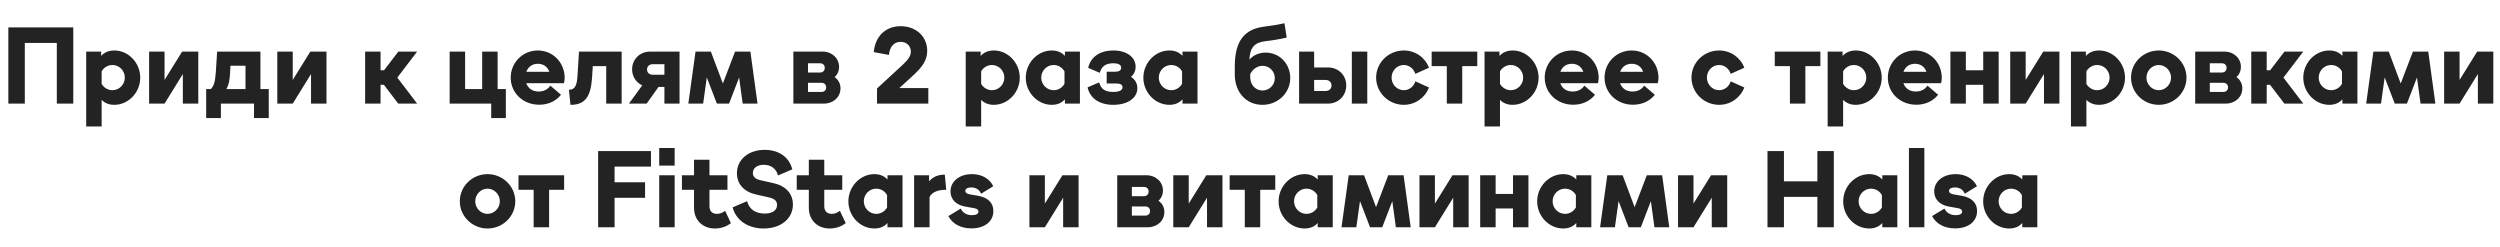 <?xml version="1.0" encoding="UTF-8"?> <svg xmlns="http://www.w3.org/2000/svg" width="1496" height="148" viewBox="0 0 1496 148" fill="none"><path d="M14.845 62H4.996V16.4H43.847V62H33.997V25.702H14.845V62ZM68.424 30.202C76.875 30.202 83.928 37.619 83.928 46.496C83.928 55.312 76.875 62.73 68.363 62.73C65.262 62.73 62.709 61.696 60.824 59.75V75.68H51.582V30.87H60.52V33.485C62.466 31.296 65.141 30.202 68.424 30.202ZM67.269 53.974C71.403 53.974 74.686 50.57 74.686 46.435C74.686 42.301 71.403 38.896 67.269 38.896C64.654 38.896 62.162 40.355 60.824 42.666V50.205C62.162 52.515 64.654 53.974 67.269 53.974ZM89.226 62V30.87H98.468V47.834L108.986 30.87H118.653V62H109.412V44.307L98.468 62H89.226ZM155.842 30.87V53.306H160.828V70.634H152.012V62H132.191V70.634H123.375V53.306H126.172C128.056 51.36 128.786 48.685 129.151 43.03L129.941 30.87H155.842ZM137.906 39.322L137.663 44.003C137.42 48.32 136.751 51.117 135.474 53.306H146.904V39.322H137.906ZM165.939 62V30.87H175.18V47.834L185.699 30.87H195.366V62H186.124V44.307L175.18 62H165.939ZM229.794 42.058L238.367 30.87H249.615L237.759 46.435L249.615 62H238.306L229.734 50.752H227.727V62H218.486V30.87H227.727V42.058H229.794ZM297.771 30.87V53.306H302.696V70.634H293.94V62H269.073V30.87H278.315V53.306H288.529V30.87H297.771ZM337.894 46.557C337.894 47.651 337.712 48.746 337.469 49.779H314.912C316.006 52.88 318.621 54.765 322.33 54.765C325.43 54.765 327.862 53.488 329.322 51.238L335.706 56.71C332.726 60.48 328.106 62.669 322.634 62.669C312.966 62.669 305.61 55.616 305.61 46.435C305.61 37.437 312.784 30.202 321.843 30.202C330.963 30.202 337.894 37.558 337.894 46.557ZM321.843 38.166C318.499 38.166 316.006 39.99 314.973 42.97H328.714C327.68 39.99 325.248 38.166 321.843 38.166ZM345.551 45.706L346.463 30.87H371.999V62H362.758V39.565H354.732L354.246 46.982C353.455 58.109 349.868 62.73 341.539 62.73H341.356L340.444 53.67H340.687C343.788 53.67 345.187 51.482 345.551 45.706ZM389.071 30.87H406.642V62H397.583V52.029H394.056L386.943 62H376.363L384.328 51.056C380.68 49.414 378.248 45.827 378.248 41.51C378.248 35.491 382.869 30.87 389.071 30.87ZM397.583 38.41H390.712C388.584 38.41 387.186 39.686 387.186 41.571C387.186 43.517 388.584 44.733 390.712 44.733H397.583V38.41ZM449.038 30.87L453.294 62H444.418L442.29 46.374L436.27 62H428.974L422.955 46.314L420.766 62H411.89L416.206 30.87H425.387L432.562 49.962L439.858 30.87H449.038ZM499.433 46.131C501.622 47.651 502.959 50.022 502.959 52.88C502.959 58.109 498.643 62 493.049 62H474.748V30.87H492.198C497.791 30.87 502.108 34.822 502.108 39.99C502.108 42.483 501.135 44.611 499.433 46.131ZM490.678 37.862H483.503V43.395H490.678C492.441 43.395 493.535 42.301 493.535 40.598C493.535 38.957 492.441 37.862 490.678 37.862ZM483.503 55.008H491.529C493.292 55.008 494.387 53.974 494.387 52.272C494.387 50.63 493.292 49.536 491.529 49.536H483.503V55.008ZM546.21 45.341L538.185 52.698H555.513V62H524.809V52.941L540.434 38.531C543.657 35.552 545.055 33.302 545.055 30.87C545.055 27.526 542.441 25.034 538.975 25.034C535.023 25.034 532.409 27.891 531.922 32.877L522.863 31.174C523.714 21.69 529.916 15.67 538.975 15.67C548.156 15.67 554.844 21.872 554.844 30.384C554.844 35.734 552.29 39.808 546.21 45.341ZM594.724 30.202C603.175 30.202 610.228 37.619 610.228 46.496C610.228 55.312 603.175 62.73 594.663 62.73C591.563 62.73 589.009 61.696 587.124 59.75V75.68H577.883V30.87H586.82V33.485C588.766 31.296 591.441 30.202 594.724 30.202ZM593.569 53.974C597.703 53.974 600.987 50.57 600.987 46.435C600.987 42.301 597.703 38.896 593.569 38.896C590.955 38.896 588.462 40.355 587.124 42.666V50.205C588.462 52.515 590.955 53.974 593.569 53.974ZM637.232 33.424V30.87H646.23V62H637.232V59.446C635.286 61.635 632.672 62.73 629.389 62.73C620.877 62.73 613.824 55.312 613.824 46.496C613.824 37.619 620.938 30.202 629.389 30.202C632.611 30.202 635.286 31.296 637.232 33.424ZM630.483 53.974C633.219 53.974 635.651 52.515 636.989 50.144V42.726C635.651 40.355 633.219 38.896 630.483 38.896C626.41 38.896 623.066 42.301 623.066 46.435C623.066 50.57 626.41 53.974 630.483 53.974ZM676.821 46.01C679.193 47.53 680.591 49.84 680.591 52.758C680.591 58.717 674.754 62.73 666.181 62.73C657.852 62.73 652.258 58.778 650.799 52.272L657.73 49.293C658.885 53.427 661.378 55.008 666.181 55.008C669.769 55.008 671.714 54.035 671.714 52.211C671.714 50.752 670.498 49.962 668.127 49.962H662.229V42.909H667.397C669.647 42.909 670.924 42.058 670.924 40.538C670.924 38.835 669.282 37.862 666.242 37.862C661.743 37.862 659.25 39.565 658.095 43.578L651.164 40.598C652.623 34.093 658.156 30.202 666.242 30.202C674.146 30.202 679.557 34.154 679.557 39.93C679.557 42.422 678.524 44.49 676.821 46.01ZM707.591 33.424V30.87H716.59V62H707.591V59.446C705.646 61.635 703.031 62.73 699.748 62.73C691.236 62.73 684.183 55.312 684.183 46.496C684.183 37.619 691.297 30.202 699.748 30.202C702.971 30.202 705.646 31.296 707.591 33.424ZM700.843 53.974C703.579 53.974 706.011 52.515 707.348 50.144V42.726C706.011 40.355 703.579 38.896 700.843 38.896C696.769 38.896 693.425 42.301 693.425 46.435C693.425 50.57 696.769 53.974 700.843 53.974ZM757.371 31.478C765.64 31.478 772.085 38.106 772.085 46.678C772.085 55.616 764.728 62.73 755.425 62.73C745.697 62.73 738.888 55.19 738.888 44.49V39.869C738.888 24.851 744.36 17.373 756.641 15.914C761.08 15.366 764.849 14.758 768.619 13.907L769.957 22.48C765.761 23.453 761.505 24.182 757.067 24.669C750.622 25.459 747.947 28.56 747.643 35.674C750.014 32.998 753.419 31.478 757.371 31.478ZM755.486 54.157C759.56 54.157 762.843 50.874 762.843 46.739C762.843 42.666 759.621 39.382 755.547 39.382C752.446 39.382 749.589 41.328 748.129 44.368V46.192C748.129 50.752 751.291 54.157 755.486 54.157ZM786.381 40.355H794.65C800.912 40.355 805.594 44.976 805.594 51.117C805.594 57.318 800.912 62 794.65 62H777.383V30.87H786.381V40.355ZM808.938 62V30.87H818.18V62H808.938ZM786.381 54.461H793.191C795.319 54.461 796.778 53.123 796.778 51.178C796.778 49.171 795.319 47.834 793.191 47.834H786.381V54.461ZM840.016 62.73C830.896 62.73 823.479 55.373 823.479 46.435C823.479 37.498 830.896 30.202 840.016 30.202C846.948 30.202 852.784 34.397 855.095 40.538L846.948 44.186C845.975 41.085 843.239 38.896 840.016 38.896C835.943 38.896 832.72 42.301 832.72 46.435C832.72 50.57 836.004 53.974 840.016 53.974C843.239 53.974 845.975 51.846 846.948 48.685L855.095 52.333C852.784 58.474 846.887 62.73 840.016 62.73ZM856.706 30.87H884.005V39.565H875.007V62H865.765V39.565H856.706V30.87ZM905.196 30.202C913.648 30.202 920.7 37.619 920.7 46.496C920.7 55.312 913.648 62.73 905.136 62.73C902.035 62.73 899.481 61.696 897.596 59.75V75.68H888.355V30.87H897.292V33.485C899.238 31.296 901.913 30.202 905.196 30.202ZM904.041 53.974C908.176 53.974 911.459 50.57 911.459 46.435C911.459 42.301 908.176 38.896 904.041 38.896C901.427 38.896 898.934 40.355 897.596 42.666V50.205C898.934 52.515 901.427 53.974 904.041 53.974ZM956.642 46.557C956.642 47.651 956.459 48.746 956.216 49.779H933.659C934.754 52.88 937.368 54.765 941.077 54.765C944.178 54.765 946.61 53.488 948.069 51.238L954.453 56.71C951.474 60.48 946.853 62.669 941.381 62.669C931.714 62.669 924.357 55.616 924.357 46.435C924.357 37.437 931.531 30.202 940.591 30.202C949.711 30.202 956.642 37.558 956.642 46.557ZM940.591 38.166C937.247 38.166 934.754 39.99 933.72 42.97H947.461C946.427 39.99 943.995 38.166 940.591 38.166ZM992.445 46.557C992.445 47.651 992.262 48.746 992.019 49.779H969.462C970.557 52.88 973.171 54.765 976.88 54.765C979.981 54.765 982.413 53.488 983.872 51.238L990.256 56.71C987.277 60.48 982.656 62.669 977.184 62.669C967.517 62.669 960.16 55.616 960.16 46.435C960.16 37.437 967.334 30.202 976.394 30.202C985.514 30.202 992.445 37.558 992.445 46.557ZM976.394 38.166C973.05 38.166 970.557 39.99 969.523 42.97H983.264C982.23 39.99 979.798 38.166 976.394 38.166ZM1028.71 62.73C1019.59 62.73 1012.17 55.373 1012.17 46.435C1012.17 37.498 1019.59 30.202 1028.71 30.202C1035.64 30.202 1041.48 34.397 1043.79 40.538L1035.64 44.186C1034.67 41.085 1031.93 38.896 1028.71 38.896C1024.64 38.896 1021.41 42.301 1021.41 46.435C1021.41 50.57 1024.7 53.974 1028.71 53.974C1031.93 53.974 1034.67 51.846 1035.64 48.685L1043.79 52.333C1041.48 58.474 1035.58 62.73 1028.71 62.73ZM1062.02 30.87H1089.32V39.565H1080.33V62H1071.08V39.565H1062.02V30.87ZM1110.52 30.202C1118.97 30.202 1126.02 37.619 1126.02 46.496C1126.02 55.312 1118.97 62.73 1110.45 62.73C1107.35 62.73 1104.8 61.696 1102.92 59.75V75.68H1093.67V30.87H1102.61V33.485C1104.56 31.296 1107.23 30.202 1110.52 30.202ZM1109.36 53.974C1113.49 53.974 1116.78 50.57 1116.78 46.435C1116.78 42.301 1113.49 38.896 1109.36 38.896C1106.75 38.896 1104.25 40.355 1102.92 42.666V50.205C1104.25 52.515 1106.75 53.974 1109.36 53.974ZM1161.96 46.557C1161.96 47.651 1161.78 48.746 1161.54 49.779H1138.98C1140.07 52.88 1142.69 54.765 1146.4 54.765C1149.5 54.765 1151.93 53.488 1153.39 51.238L1159.77 56.71C1156.79 60.48 1152.17 62.669 1146.7 62.669C1137.03 62.669 1129.68 55.616 1129.68 46.435C1129.68 37.437 1136.85 30.202 1145.91 30.202C1155.03 30.202 1161.96 37.558 1161.96 46.557ZM1145.91 38.166C1142.57 38.166 1140.07 39.99 1139.04 42.97H1152.78C1151.75 39.99 1149.31 38.166 1145.91 38.166ZM1176.36 42.058H1186.76V30.87H1196V62H1186.76V50.752H1176.36V62H1167.12V30.87H1176.36V42.058ZM1202.92 62V30.87H1212.17V47.834L1222.68 30.87H1232.35V62H1223.11V44.307L1212.17 62H1202.92ZM1256.1 30.202C1264.55 30.202 1271.61 37.619 1271.61 46.496C1271.61 55.312 1264.55 62.73 1256.04 62.73C1252.94 62.73 1250.39 61.696 1248.5 59.75V75.68H1239.26V30.87H1248.2V33.485C1250.14 31.296 1252.82 30.202 1256.1 30.202ZM1254.95 53.974C1259.08 53.974 1262.37 50.57 1262.37 46.435C1262.37 42.301 1259.08 38.896 1254.95 38.896C1252.33 38.896 1249.84 40.355 1248.5 42.666V50.205C1249.84 52.515 1252.33 53.974 1254.95 53.974ZM1291.8 62.73C1282.68 62.73 1275.2 55.434 1275.2 46.435C1275.2 37.437 1282.68 30.202 1291.8 30.202C1300.92 30.202 1308.4 37.498 1308.4 46.435C1308.4 55.373 1300.98 62.73 1291.8 62.73ZM1291.8 53.974C1295.81 53.974 1299.16 50.57 1299.16 46.435C1299.16 42.301 1295.81 38.896 1291.8 38.896C1287.79 38.896 1284.44 42.301 1284.44 46.435C1284.44 50.57 1287.73 53.974 1291.8 53.974ZM1338.28 46.131C1340.47 47.651 1341.81 50.022 1341.81 52.88C1341.81 58.109 1337.49 62 1331.9 62H1313.6V30.87H1331.05C1336.64 30.87 1340.96 34.822 1340.96 39.99C1340.96 42.483 1339.99 44.611 1338.28 46.131ZM1329.53 37.862H1322.35V43.395H1329.53C1331.29 43.395 1332.39 42.301 1332.39 40.598C1332.39 38.957 1331.29 37.862 1329.53 37.862ZM1322.35 55.008H1330.38C1332.14 55.008 1333.24 53.974 1333.24 52.272C1333.24 50.63 1332.14 49.536 1330.38 49.536H1322.35V55.008ZM1358.45 42.058L1367.03 30.87H1378.28L1366.42 46.435L1378.28 62H1366.97L1358.39 50.752H1356.39V62H1347.15V30.87H1356.39V42.058H1358.45ZM1401.69 33.424V30.87H1410.68V62H1401.69V59.446C1399.74 61.635 1397.13 62.73 1393.84 62.73C1385.33 62.73 1378.28 55.312 1378.28 46.496C1378.28 37.619 1385.39 30.202 1393.84 30.202C1397.06 30.202 1399.74 31.296 1401.69 33.424ZM1394.94 53.974C1397.67 53.974 1400.1 52.515 1401.44 50.144V42.726C1400.1 40.355 1397.67 38.896 1394.94 38.896C1390.86 38.896 1387.52 42.301 1387.52 46.435C1387.52 50.57 1390.86 53.974 1394.94 53.974ZM1453.07 30.87L1457.33 62H1448.45L1446.32 46.374L1440.3 62H1433.01L1426.99 46.314L1424.8 62H1415.92L1420.24 30.87H1429.42L1436.59 49.962L1443.89 30.87H1453.07ZM1462.57 62V30.87H1471.81V47.834L1482.33 30.87H1492V62H1482.76V44.307L1471.81 62H1462.57ZM291.747 136.73C282.627 136.73 275.149 129.434 275.149 120.435C275.149 111.437 282.627 104.202 291.747 104.202C300.867 104.202 308.346 111.498 308.346 120.435C308.346 129.373 300.928 136.73 291.747 136.73ZM291.747 127.974C295.76 127.974 299.104 124.57 299.104 120.435C299.104 116.301 295.76 112.896 291.747 112.896C287.734 112.896 284.39 116.301 284.39 120.435C284.39 124.57 287.674 127.974 291.747 127.974ZM310.278 104.87H337.577V113.565H328.578V136H319.337V113.565H310.278V104.87ZM389.537 90.4V99.702H367.771V109.066H386.011V118.368H367.771V136H357.921V90.4H389.537ZM403.715 99.094H394.473V88.576H403.715V99.094ZM403.715 104.87V136H394.473V104.87H403.715ZM433.911 126.15L437.377 133.507C434.762 135.574 431.418 136.73 427.831 136.73C420.413 136.73 415.306 131.683 415.306 124.387V113.565H408.071V104.87H415.306V95.568H424.548V104.87H435.309V113.565H424.548V123.414C424.548 126.333 426.189 127.974 429.047 127.974C430.749 127.974 432.33 127.366 433.911 126.15ZM456.964 136.73C447.479 136.73 440.366 131.744 438.42 124.083L447.054 120.374C448.209 125.056 451.979 127.792 457.572 127.792C462.193 127.792 464.99 125.846 464.99 122.685C464.99 120.253 463.531 118.915 460.126 118.125L452.1 116.301C445.169 114.72 440.974 110.038 440.974 103.654C440.974 95.507 447.844 89.67 457.572 89.67C466.206 89.67 472.286 94.109 474.11 101.344L465.537 104.992C464.564 101.04 461.463 98.608 457.025 98.608C453.073 98.608 450.519 100.554 450.519 103.533C450.519 105.722 451.979 107.12 454.836 107.789L462.923 109.613C470.279 111.254 474.475 115.936 474.475 122.381C474.475 130.832 467.3 136.73 456.964 136.73ZM502.608 126.15L506.074 133.507C503.459 135.574 500.115 136.73 496.528 136.73C489.11 136.73 484.003 131.683 484.003 124.387V113.565H476.768V104.87H484.003V95.568H493.245V104.87H504.006V113.565H493.245V123.414C493.245 126.333 494.886 127.974 497.744 127.974C499.446 127.974 501.027 127.366 502.608 126.15ZM531.07 107.424V104.87H540.068V136H531.07V133.446C529.124 135.635 526.51 136.73 523.226 136.73C514.714 136.73 507.662 129.312 507.662 120.496C507.662 111.619 514.775 104.202 523.226 104.202C526.449 104.202 529.124 105.296 531.07 107.424ZM524.321 127.974C527.057 127.974 529.489 126.515 530.826 124.144V116.726C529.489 114.355 527.057 112.896 524.321 112.896C520.247 112.896 516.903 116.301 516.903 120.435C516.903 124.57 520.247 127.974 524.321 127.974ZM565.187 104.506H565.369L566.221 113.565H566.038C561.053 113.565 557.648 115.085 556.249 117.882V136H547.008V104.87H555.945V108.518C558.134 105.904 561.296 104.506 565.187 104.506ZM581.3 136.669C574.856 136.669 569.931 133.933 567.499 129.312L574.916 124.813C576.072 127.306 578.504 128.765 581.665 128.765C584.097 128.765 585.496 127.974 585.496 126.637C585.496 125.542 584.644 124.874 582.942 124.57L577.47 123.597C572.059 122.624 568.776 119.219 568.776 114.538C568.776 108.518 574.126 104.202 581.604 104.202C587.563 104.202 592.184 106.938 594.372 111.437L587.076 115.936C586.104 113.504 584.036 112.166 581.179 112.166C578.99 112.166 577.652 112.957 577.652 114.234C577.652 115.267 578.504 115.997 580.328 116.301L585.252 117.152C591.211 118.186 594.433 121.408 594.433 126.272C594.433 132.534 589.204 136.669 581.3 136.669ZM616.001 136V104.87H625.243V121.834L635.762 104.87H645.429V136H636.187V118.307L625.243 136H616.001ZM693.233 120.131C695.422 121.651 696.76 124.022 696.76 126.88C696.76 132.109 692.443 136 686.849 136H668.548V104.87H685.998C691.592 104.87 695.908 108.822 695.908 113.99C695.908 116.483 694.936 118.611 693.233 120.131ZM684.478 111.862H677.304V117.395H684.478C686.241 117.395 687.336 116.301 687.336 114.598C687.336 112.957 686.241 111.862 684.478 111.862ZM677.304 129.008H685.329C687.092 129.008 688.187 127.974 688.187 126.272C688.187 124.63 687.092 123.536 685.329 123.536H677.304V129.008ZM702.095 136V104.87H711.337V121.834L721.855 104.87H731.522V136H722.281V118.307L711.337 136H702.095ZM735.818 104.87H763.118V113.565H754.119V136H744.878V113.565H735.818V104.87ZM788.52 107.424V104.87H797.518V136H788.52V133.446C786.574 135.635 783.96 136.73 780.676 136.73C772.164 136.73 765.112 129.312 765.112 120.496C765.112 111.619 772.225 104.202 780.676 104.202C783.899 104.202 786.574 105.296 788.52 107.424ZM781.771 127.974C784.507 127.974 786.939 126.515 788.276 124.144V116.726C786.939 114.355 784.507 112.896 781.771 112.896C777.697 112.896 774.353 116.301 774.353 120.435C774.353 124.57 777.697 127.974 781.771 127.974ZM839.904 104.87L844.16 136H835.283L833.155 120.374L827.136 136H819.84L813.821 120.314L811.632 136H802.755L807.072 104.87H816.253L823.427 123.962L830.723 104.87H839.904ZM849.405 136V104.87H858.646V121.834L869.165 104.87H878.832V136H869.59V118.307L858.646 136H849.405ZM894.984 116.058H905.381V104.87H914.622V136H905.381V124.752H894.984V136H885.742V104.87H894.984V116.058ZM943.251 107.424V104.87H952.249V136H943.251V133.446C941.305 135.635 938.691 136.73 935.408 136.73C926.896 136.73 919.843 129.312 919.843 120.496C919.843 111.619 926.957 104.202 935.408 104.202C938.63 104.202 941.305 105.296 943.251 107.424ZM936.502 127.974C939.238 127.974 941.67 126.515 943.008 124.144V116.726C941.67 114.355 939.238 112.896 936.502 112.896C932.429 112.896 929.085 116.301 929.085 120.435C929.085 124.57 932.429 127.974 936.502 127.974ZM994.636 104.87L998.892 136H990.015L987.887 120.374L981.868 136H974.572L968.552 120.314L966.364 136H957.487L961.804 104.87H970.984L978.159 123.962L985.455 104.87H994.636ZM1004.14 136V104.87H1013.38V121.834L1023.9 104.87H1033.56V136H1024.32V118.307L1013.38 136H1004.14ZM1067.51 90.4V108.518H1087.51V90.4H1097.36V136H1087.51V117.821H1067.51V136H1057.66V90.4H1067.51ZM1126.36 107.424V104.87H1135.36V136H1126.36V133.446C1124.42 135.635 1121.8 136.73 1118.52 136.73C1110.01 136.73 1102.96 129.312 1102.96 120.496C1102.96 111.619 1110.07 104.202 1118.52 104.202C1121.74 104.202 1124.42 105.296 1126.36 107.424ZM1119.61 127.974C1122.35 127.974 1124.78 126.515 1126.12 124.144V116.726C1124.78 114.355 1122.35 112.896 1119.61 112.896C1115.54 112.896 1112.2 116.301 1112.2 120.435C1112.2 124.57 1115.54 127.974 1119.61 127.974ZM1151.54 136H1142.3V88.576H1151.54V136ZM1169.94 136.669C1163.5 136.669 1158.57 133.933 1156.14 129.312L1163.56 124.813C1164.72 127.306 1167.15 128.765 1170.31 128.765C1172.74 128.765 1174.14 127.974 1174.14 126.637C1174.14 125.542 1173.29 124.874 1171.59 124.57L1166.11 123.597C1160.7 122.624 1157.42 119.219 1157.42 114.538C1157.42 108.518 1162.77 104.202 1170.25 104.202C1176.21 104.202 1180.83 106.938 1183.02 111.437L1175.72 115.936C1174.75 113.504 1172.68 112.166 1169.82 112.166C1167.63 112.166 1166.3 112.957 1166.3 114.234C1166.3 115.267 1167.15 115.997 1168.97 116.301L1173.9 117.152C1179.85 118.186 1183.08 121.408 1183.08 126.272C1183.08 132.534 1177.85 136.669 1169.94 136.669ZM1210.14 107.424V104.87H1219.14V136H1210.14V133.446C1208.2 135.635 1205.58 136.73 1202.3 136.73C1193.79 136.73 1186.73 129.312 1186.73 120.496C1186.73 111.619 1193.85 104.202 1202.3 104.202C1205.52 104.202 1208.2 105.296 1210.14 107.424ZM1203.39 127.974C1206.13 127.974 1208.56 126.515 1209.9 124.144V116.726C1208.56 114.355 1206.13 112.896 1203.39 112.896C1199.32 112.896 1195.98 116.301 1195.98 120.435C1195.98 124.57 1199.32 127.974 1203.39 127.974Z" fill="#232323"></path></svg> 